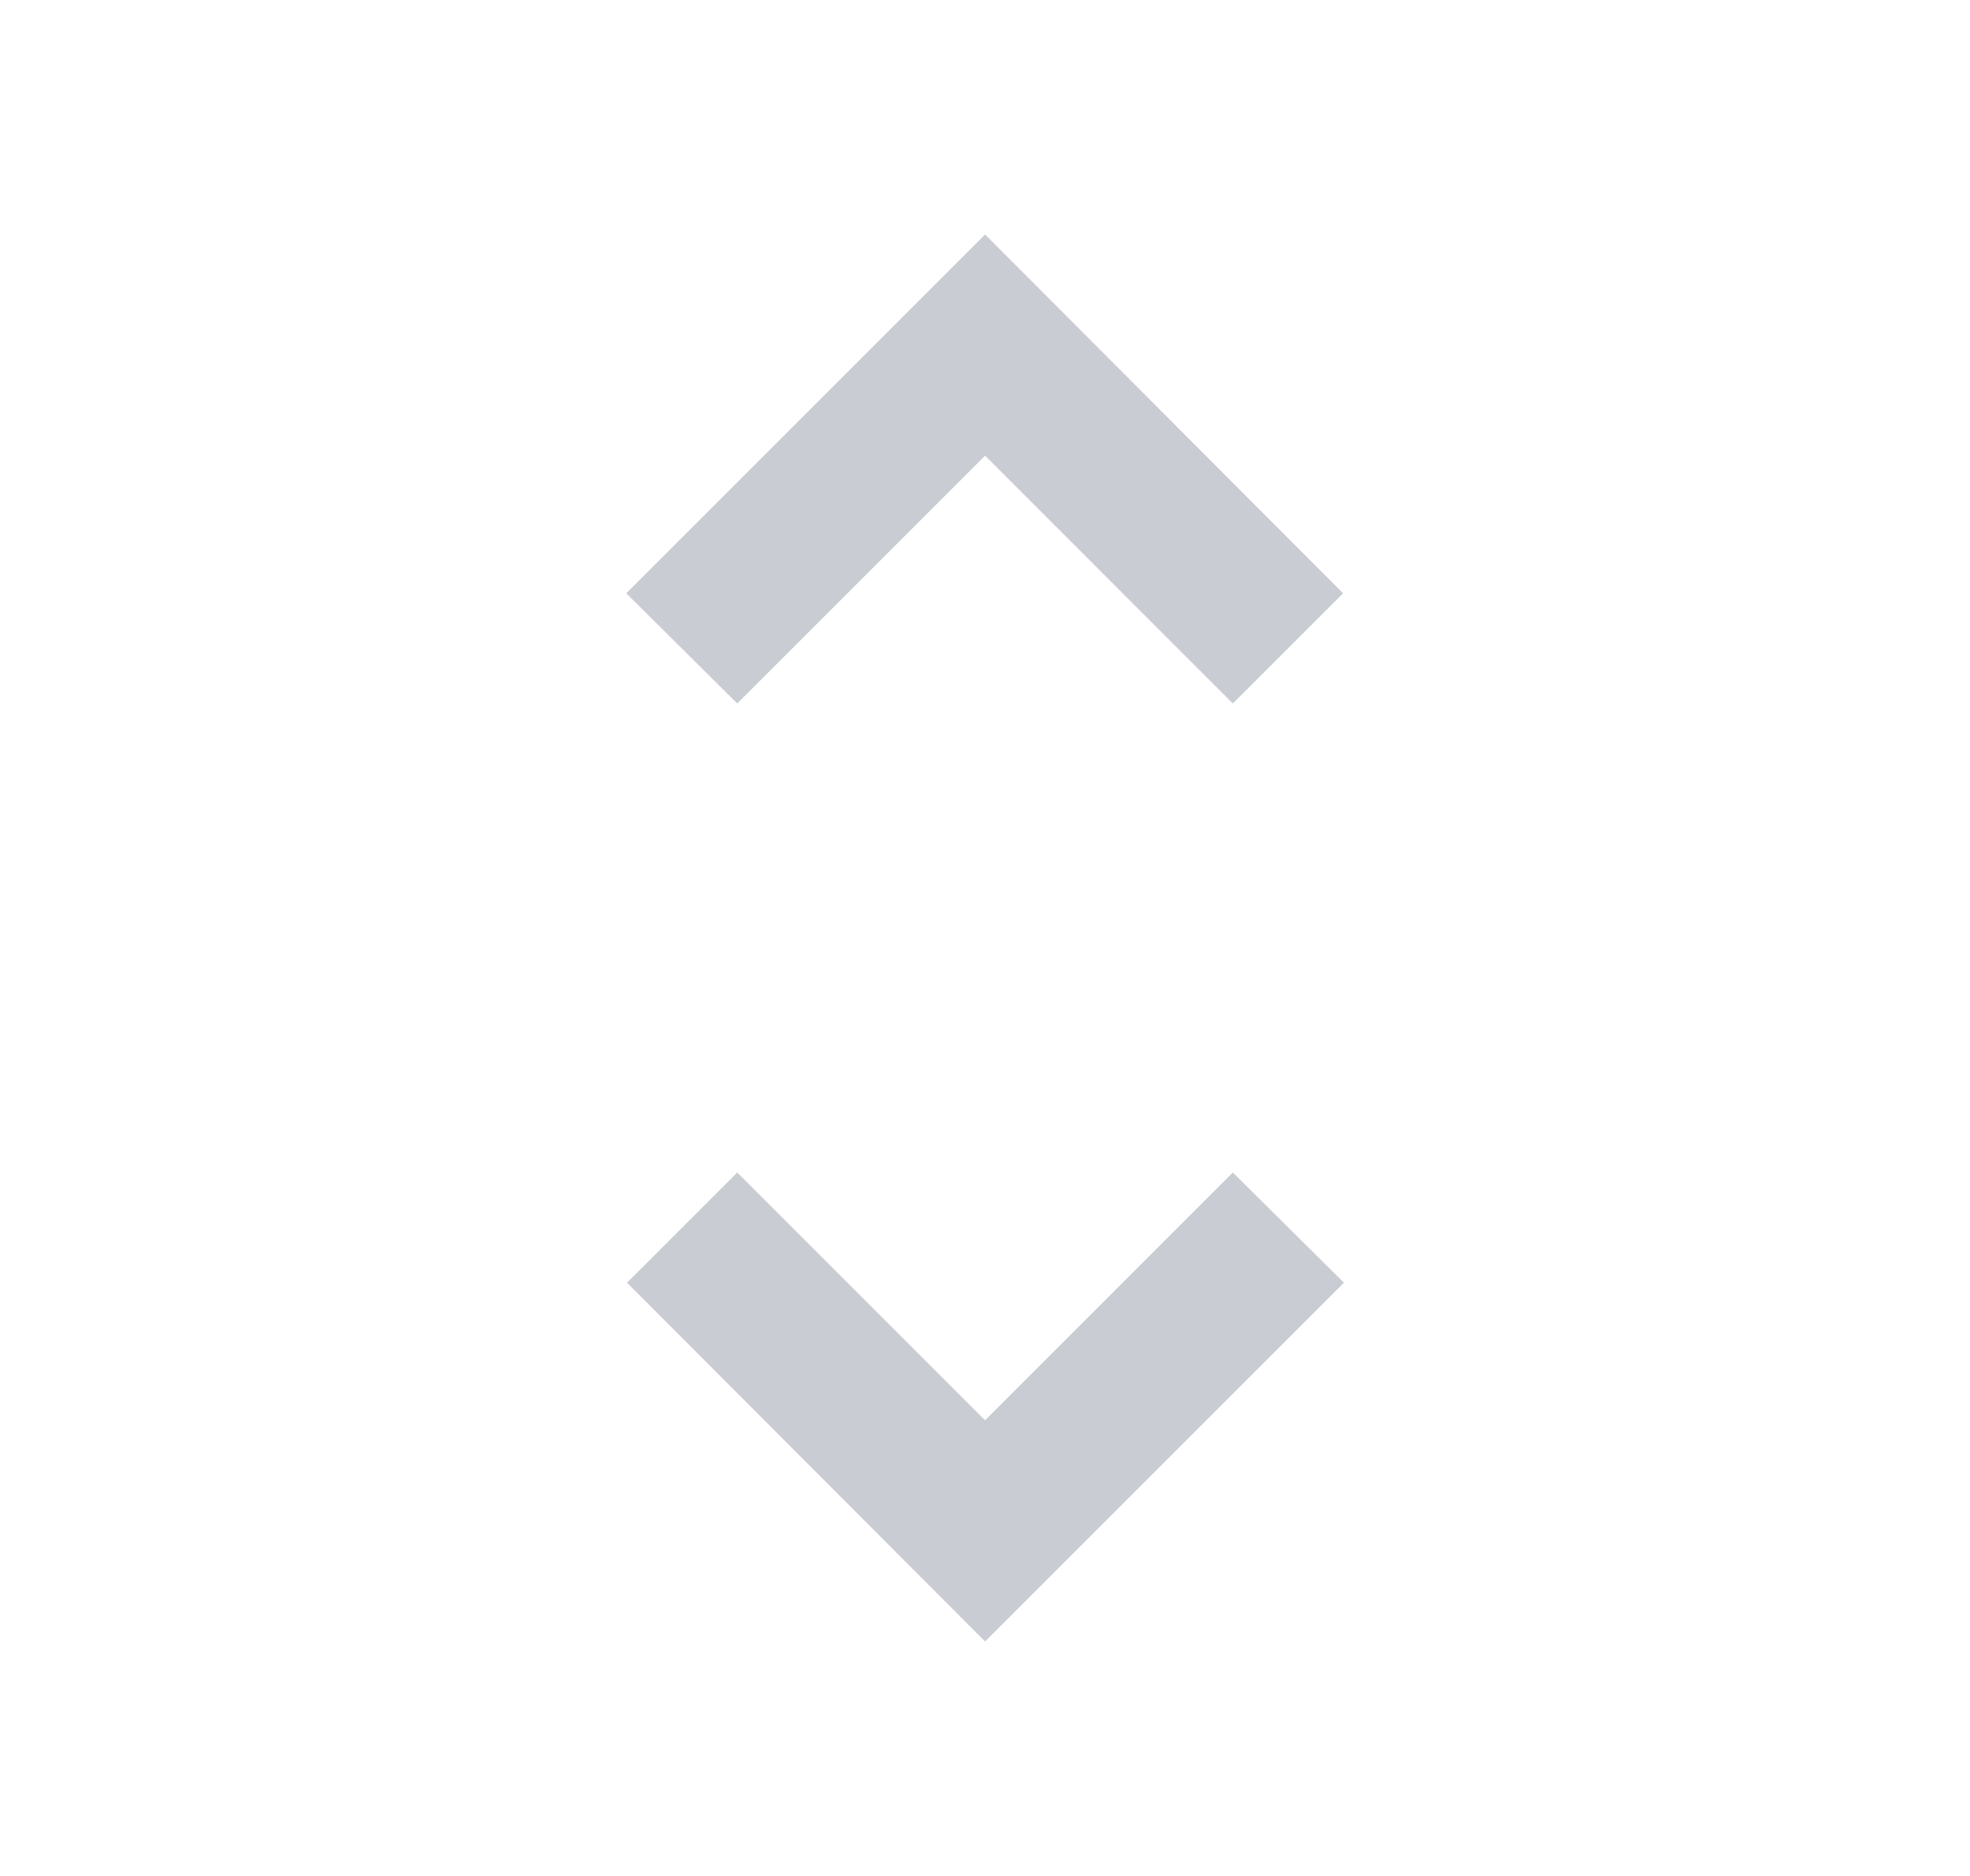 <svg width="21" height="20" viewBox="0 0 21 20" fill="none" xmlns="http://www.w3.org/2000/svg">
<path d="M10.501 4.858L13.142 7.5L14.317 6.325L10.501 2.5L6.676 6.325L7.859 7.5L10.501 4.858ZM10.501 15.142L7.859 12.5L6.684 13.675L10.501 17.5L14.326 13.675L13.142 12.5L10.501 15.142Z" fill="#C9CCD3"/>
</svg>
